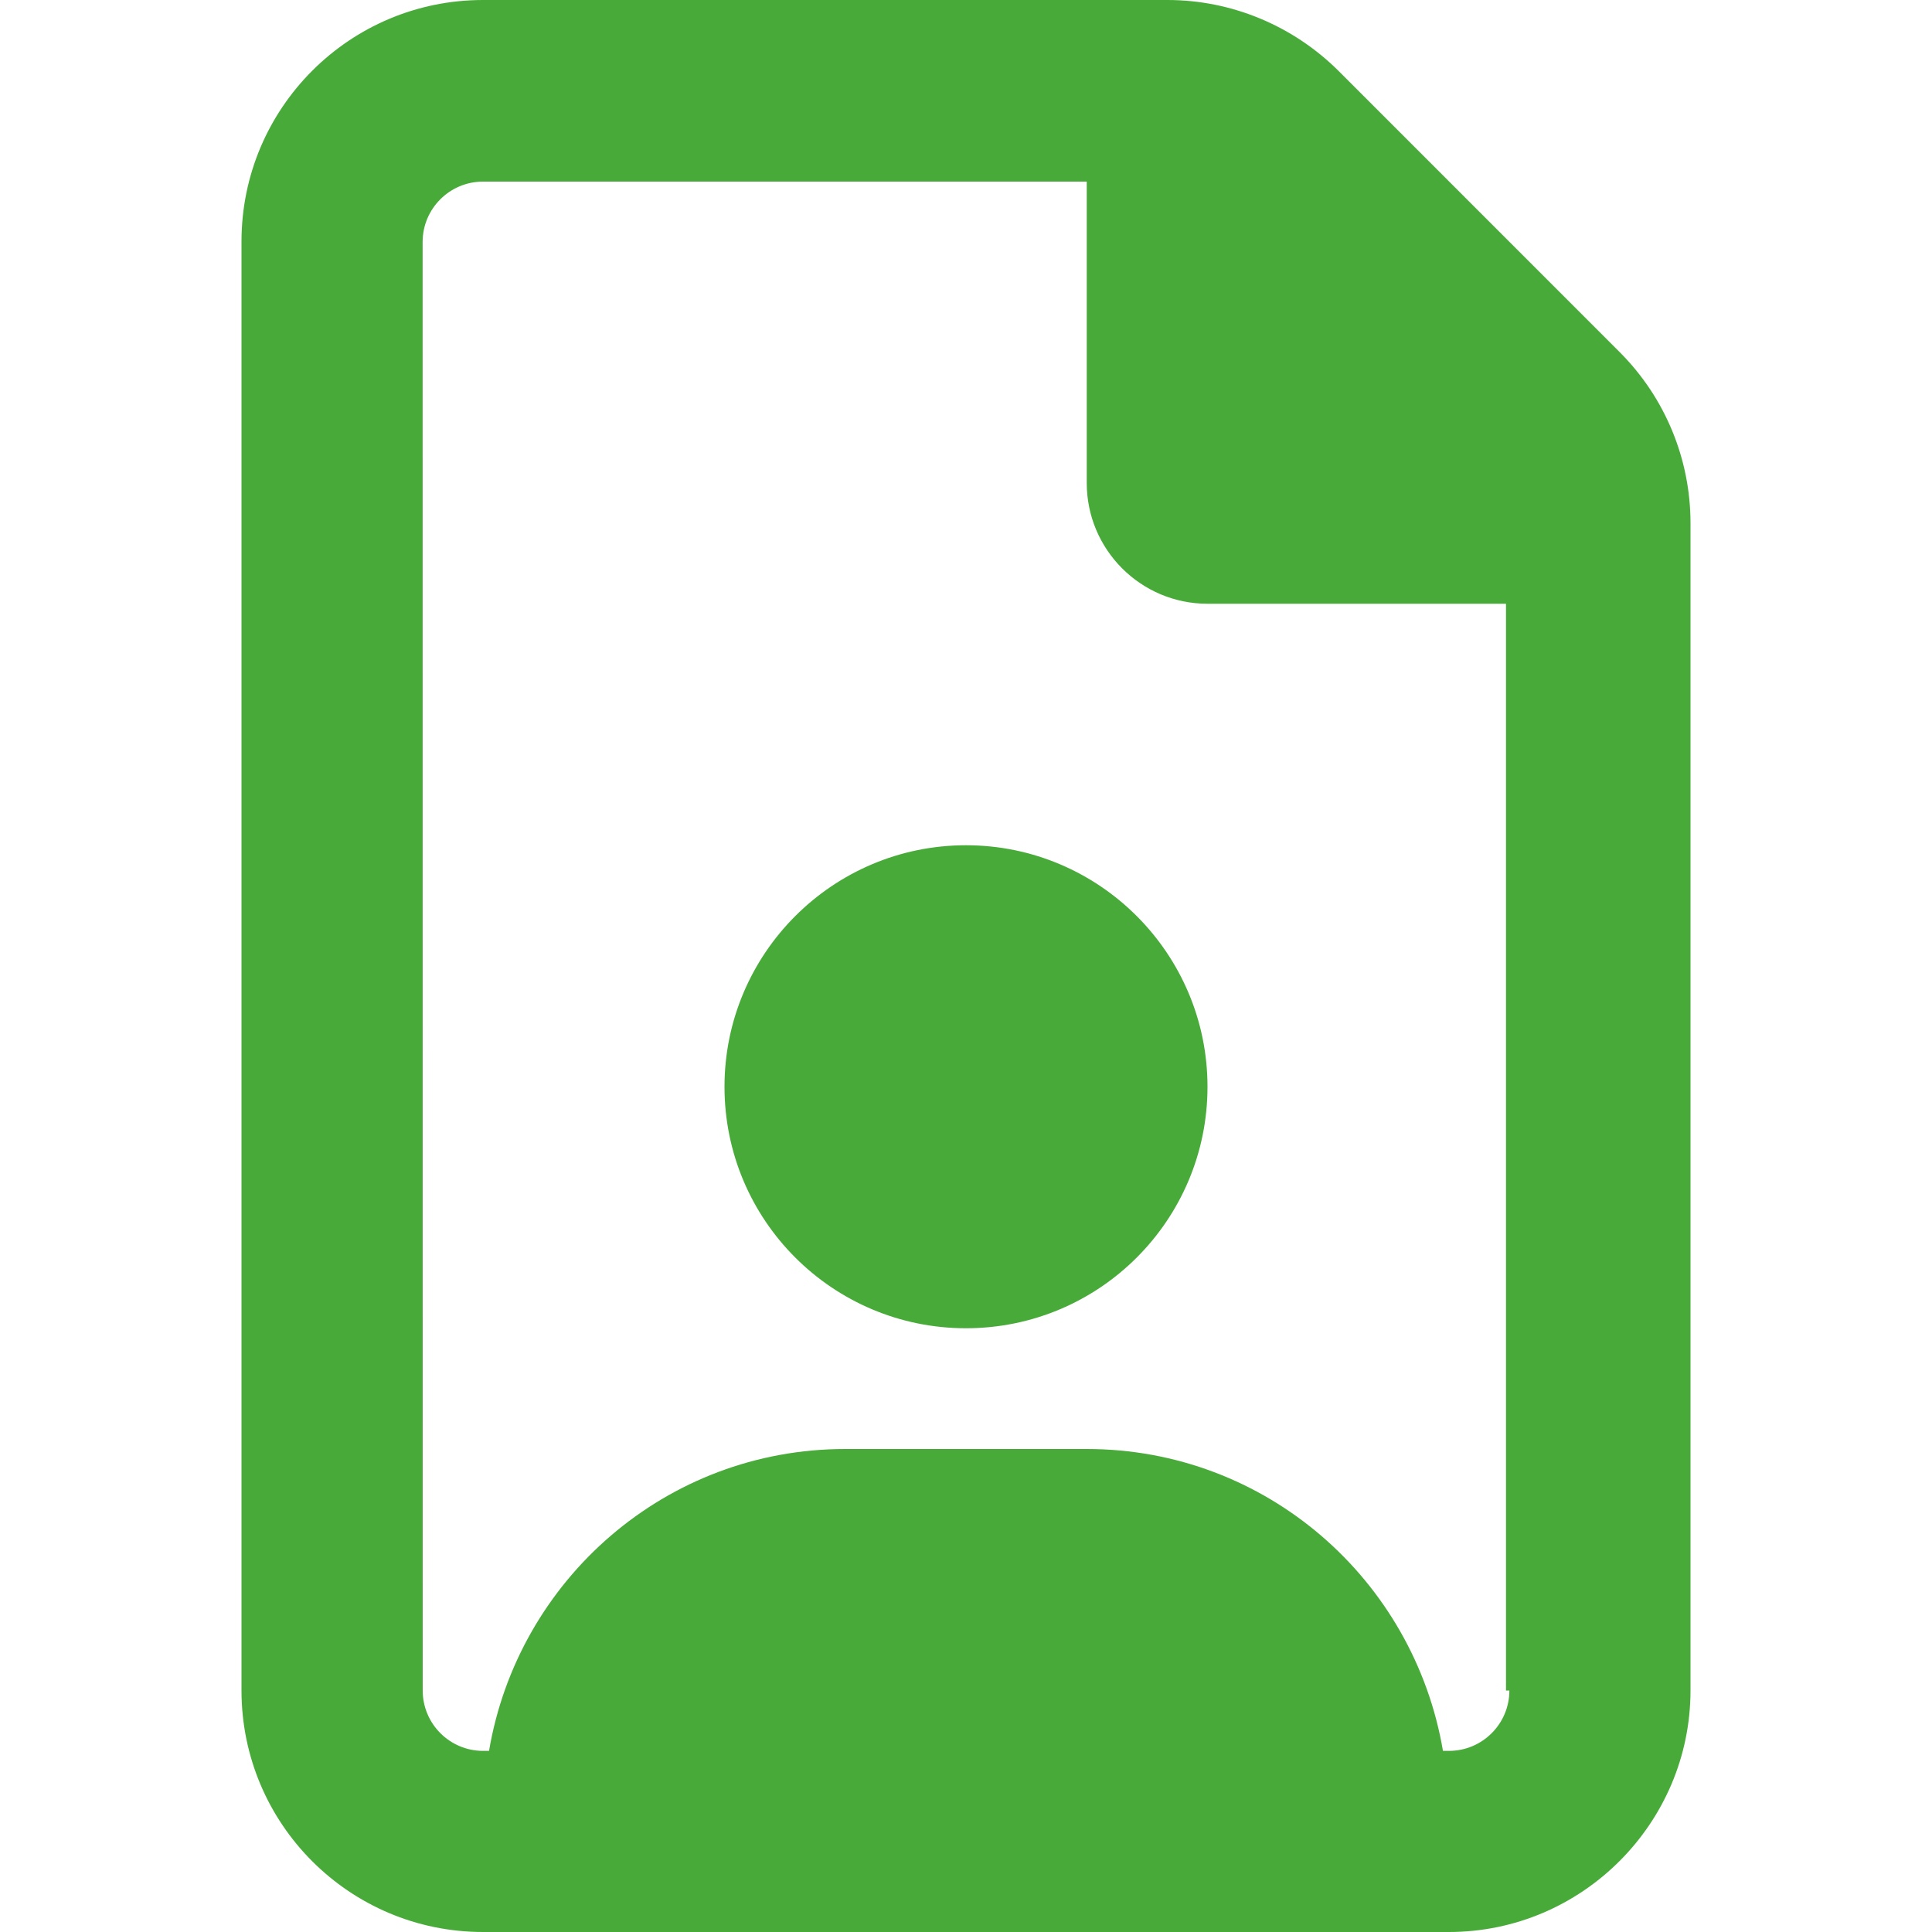 <?xml version="1.0" encoding="utf-8"?>
<svg width="24" height="24" viewBox="0 0 24 24" fill="none" xmlns="http://www.w3.org/2000/svg">
<path d="M20.123 4.377L16.625 0.878C16.059 0.316 15.295 0 14.503 0H6C4.343 0 3 1.343 3 3L3 21C3 22.657 4.343 24 6 24H18C19.65 24 21 22.65 21 21V6.497C21 5.705 20.686 4.941 20.123 4.377ZM18.75 21C18.75 21.414 18.414 21.75 18 21.75H17.925C17.564 19.622 15.727 18 13.5 18H10.5C8.272 18 6.435 19.624 6.075 21.75H6.001C5.587 21.75 5.251 21.414 5.251 21L5.25 3.006C5.25 2.592 5.586 2.256 6 2.256H13.5V6C13.5 6.828 14.172 7.5 15 7.5H18.708V21H18.75ZM12 10.5C10.345 10.5 9 11.845 9 13.5C9 15.157 10.343 16.5 12 16.5C13.657 16.5 15 15.157 15 13.5C15 11.845 13.655 10.5 12 10.5Z" fill="#48AB39"/>
</svg>
